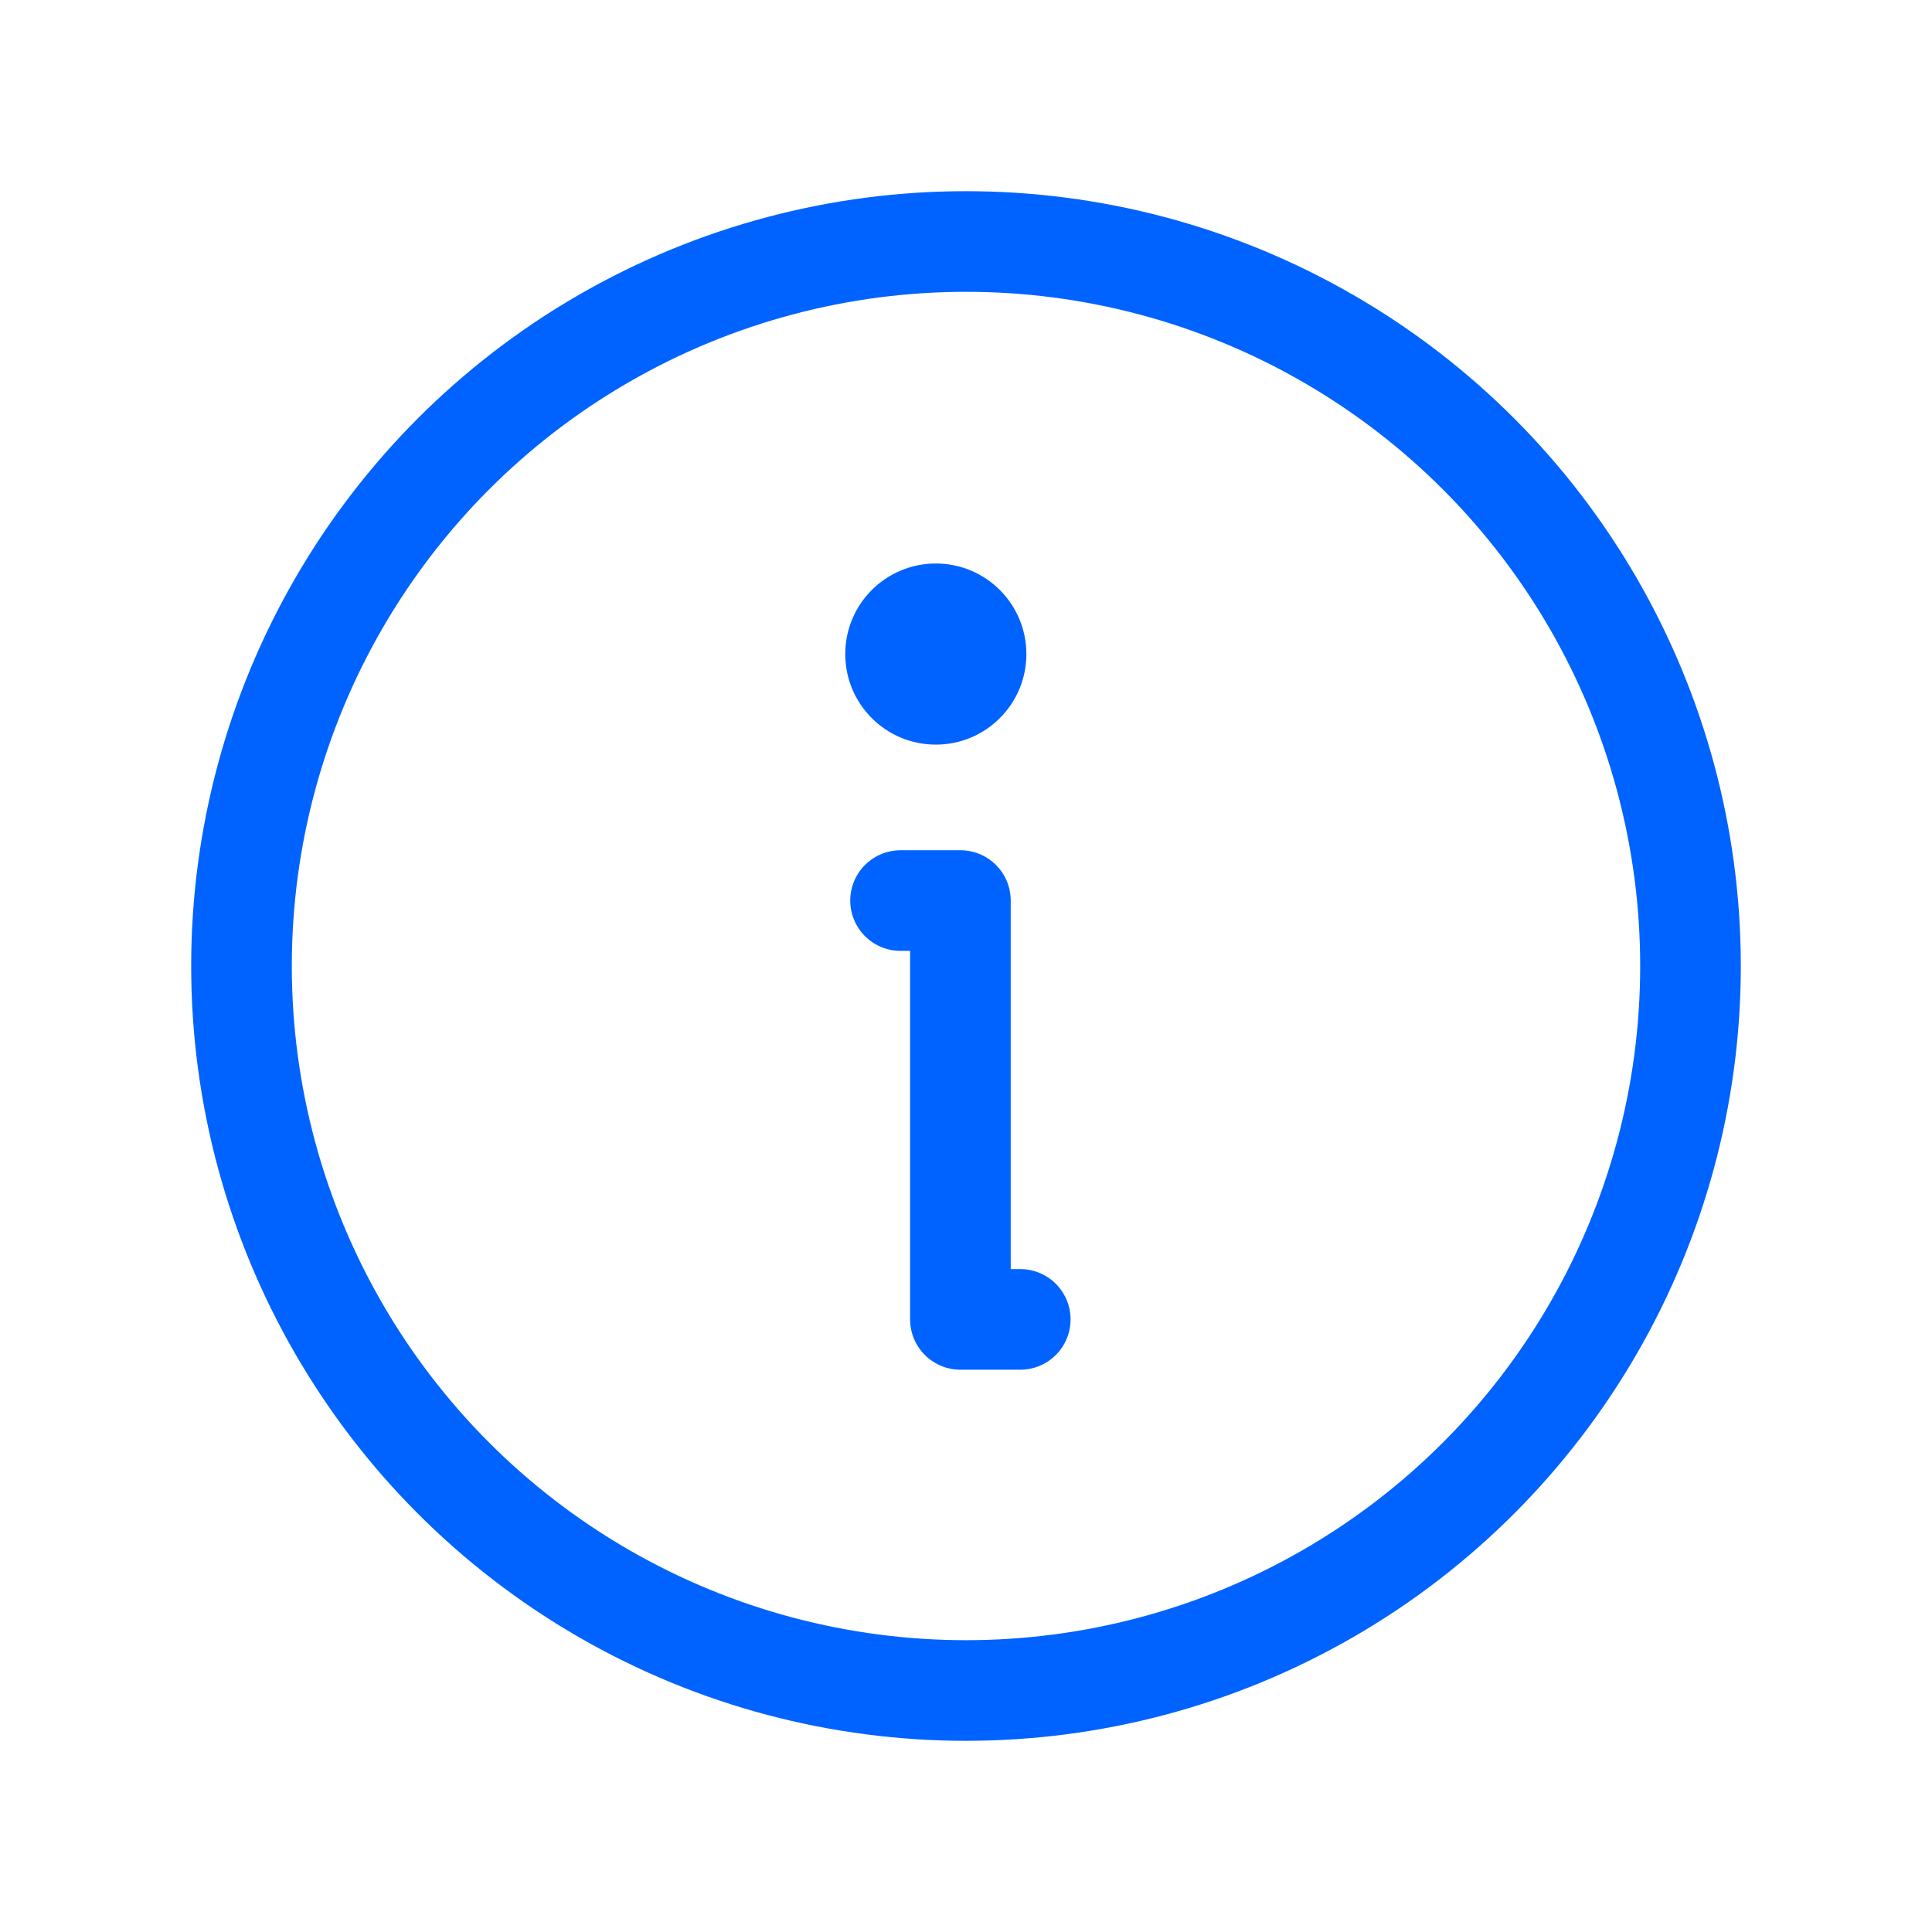 <svg id="ui_icon_info" xmlns="http://www.w3.org/2000/svg" width="48" height="48" viewBox="0 0 48 48">
  <rect id="Rectangle_2030" data-name="Rectangle 2030" width="48" height="48" fill="none"/>
  <circle id="Ellipse_285" data-name="Ellipse 285" cx="18" cy="18" r="18" transform="translate(6 6)" fill="none" stroke="#0063ff" stroke-linecap="round" stroke-linejoin="round" stroke-width="2.5"/>
  <path id="Tracé_1791" data-name="Tracé 1791" d="M120,120h1.487v10.406h1.487" transform="translate(-97.626 -97.626)" fill="none" stroke="#0063ff" stroke-linecap="round" stroke-linejoin="round" stroke-width="2.5"/>
  <circle id="Ellipse_286" data-name="Ellipse 286" cx="2.25" cy="2.25" r="2.25" transform="translate(21 14)" fill="#0063ff"/>
</svg>
